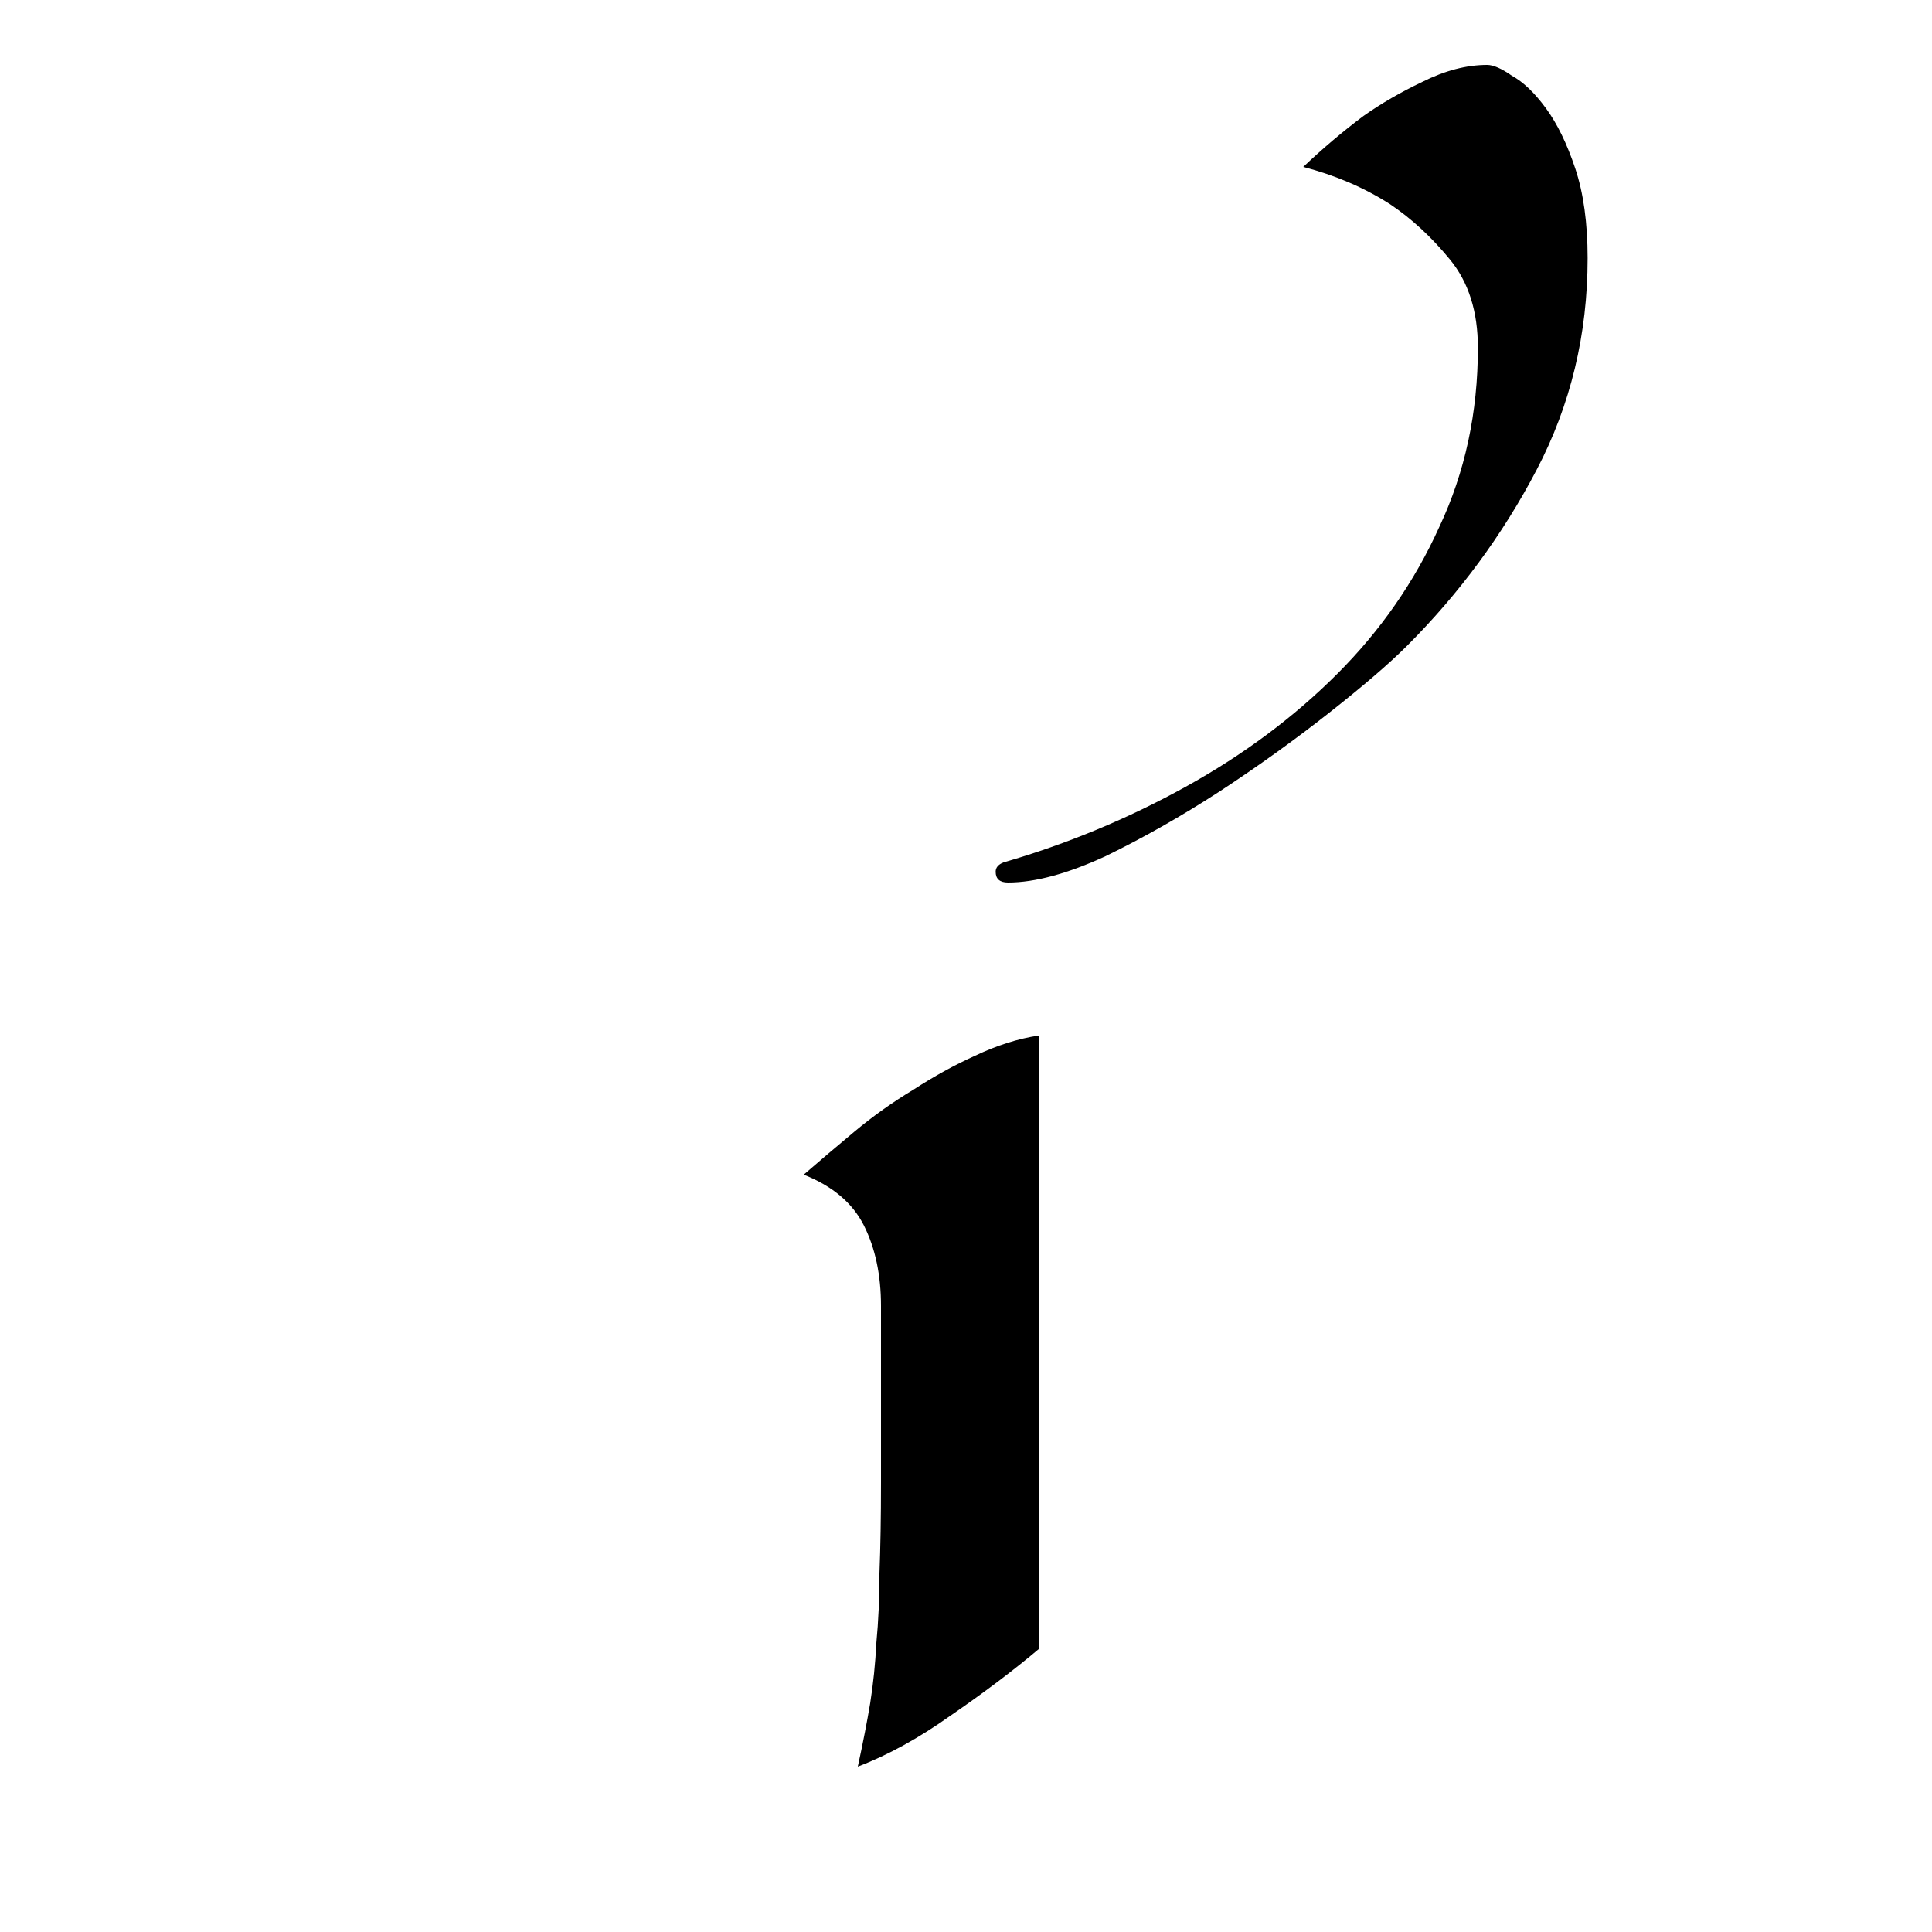 <?xml version="1.0" encoding="UTF-8" standalone="no"?>
<!-- Created with Inkscape (http://www.inkscape.org/) -->
<svg
   xmlns:svg="http://www.w3.org/2000/svg"
   xmlns="http://www.w3.org/2000/svg"
   version="1.0"
   width="40"
   height="40"
   id="svg2">
  <defs
     id="defs4" />
  <g
     id="layer1">
    <path
       d="M 21.504,34.144 C 20.971,34.592 20.363,35.051 19.68,35.52 C 19.019,35.989 18.379,36.341 17.76,36.576 C 17.867,36.085 17.952,35.648 18.016,35.264 C 18.08,34.859 18.123,34.443 18.144,34.016 C 18.187,33.568 18.208,33.088 18.208,32.576 C 18.229,32.043 18.24,31.413 18.24,30.688 L 18.24,27.04 C 18.24,26.4 18.123,25.845 17.888,25.376 C 17.653,24.907 17.237,24.555 16.64,24.32 C 16.96,24.043 17.312,23.744 17.696,23.424 C 18.08,23.104 18.485,22.816 18.912,22.56 C 19.339,22.283 19.765,22.048 20.192,21.856 C 20.64,21.643 21.077,21.504 21.504,21.44 L 21.504,34.144 M 32.87,5.344 C 32.87,6.923 32.518,8.384 31.814,9.728 C 31.11,11.072 30.214,12.288 29.126,13.376 C 28.763,13.739 28.23,14.197 27.526,14.752 C 26.822,15.307 26.065,15.851 25.254,16.384 C 24.465,16.896 23.675,17.344 22.886,17.728 C 22.097,18.091 21.425,18.272 20.87,18.272 C 20.699,18.272 20.614,18.197 20.614,18.048 C 20.614,17.963 20.667,17.899 20.774,17.856 C 22.097,17.472 23.355,16.949 24.55,16.288 C 25.745,15.627 26.79,14.848 27.686,13.952 C 28.582,13.056 29.286,12.043 29.798,10.912 C 30.331,9.781 30.598,8.544 30.598,7.2 C 30.598,6.453 30.406,5.845 30.022,5.376 C 29.638,4.907 29.222,4.523 28.774,4.224 C 28.241,3.883 27.643,3.627 26.982,3.456 C 27.387,3.072 27.803,2.72 28.23,2.4 C 28.593,2.144 28.998,1.909 29.446,1.696 C 29.915,1.461 30.363,1.344 30.79,1.344 C 30.918,1.344 31.089,1.419 31.302,1.568 C 31.537,1.696 31.771,1.92 32.006,2.24 C 32.241,2.56 32.443,2.976 32.614,3.488 C 32.785,4 32.87,4.619 32.87,5.344"
       id="text2389"
       style="font-size:32px;font-style:normal;font-variant:normal;font-weight:normal;font-stretch:normal;text-align:center;line-height:125%;writing-mode:lr-tb;text-anchor:middle;fill:#000000;fill-opacity:1;stroke:none;stroke-width:1px;stroke-linecap:butt;stroke-linejoin:miter;stroke-opacity:1;font-family:Lucida Grande;-inkscape-font-specification:Lucida Grande" />
  </g>
</svg>
